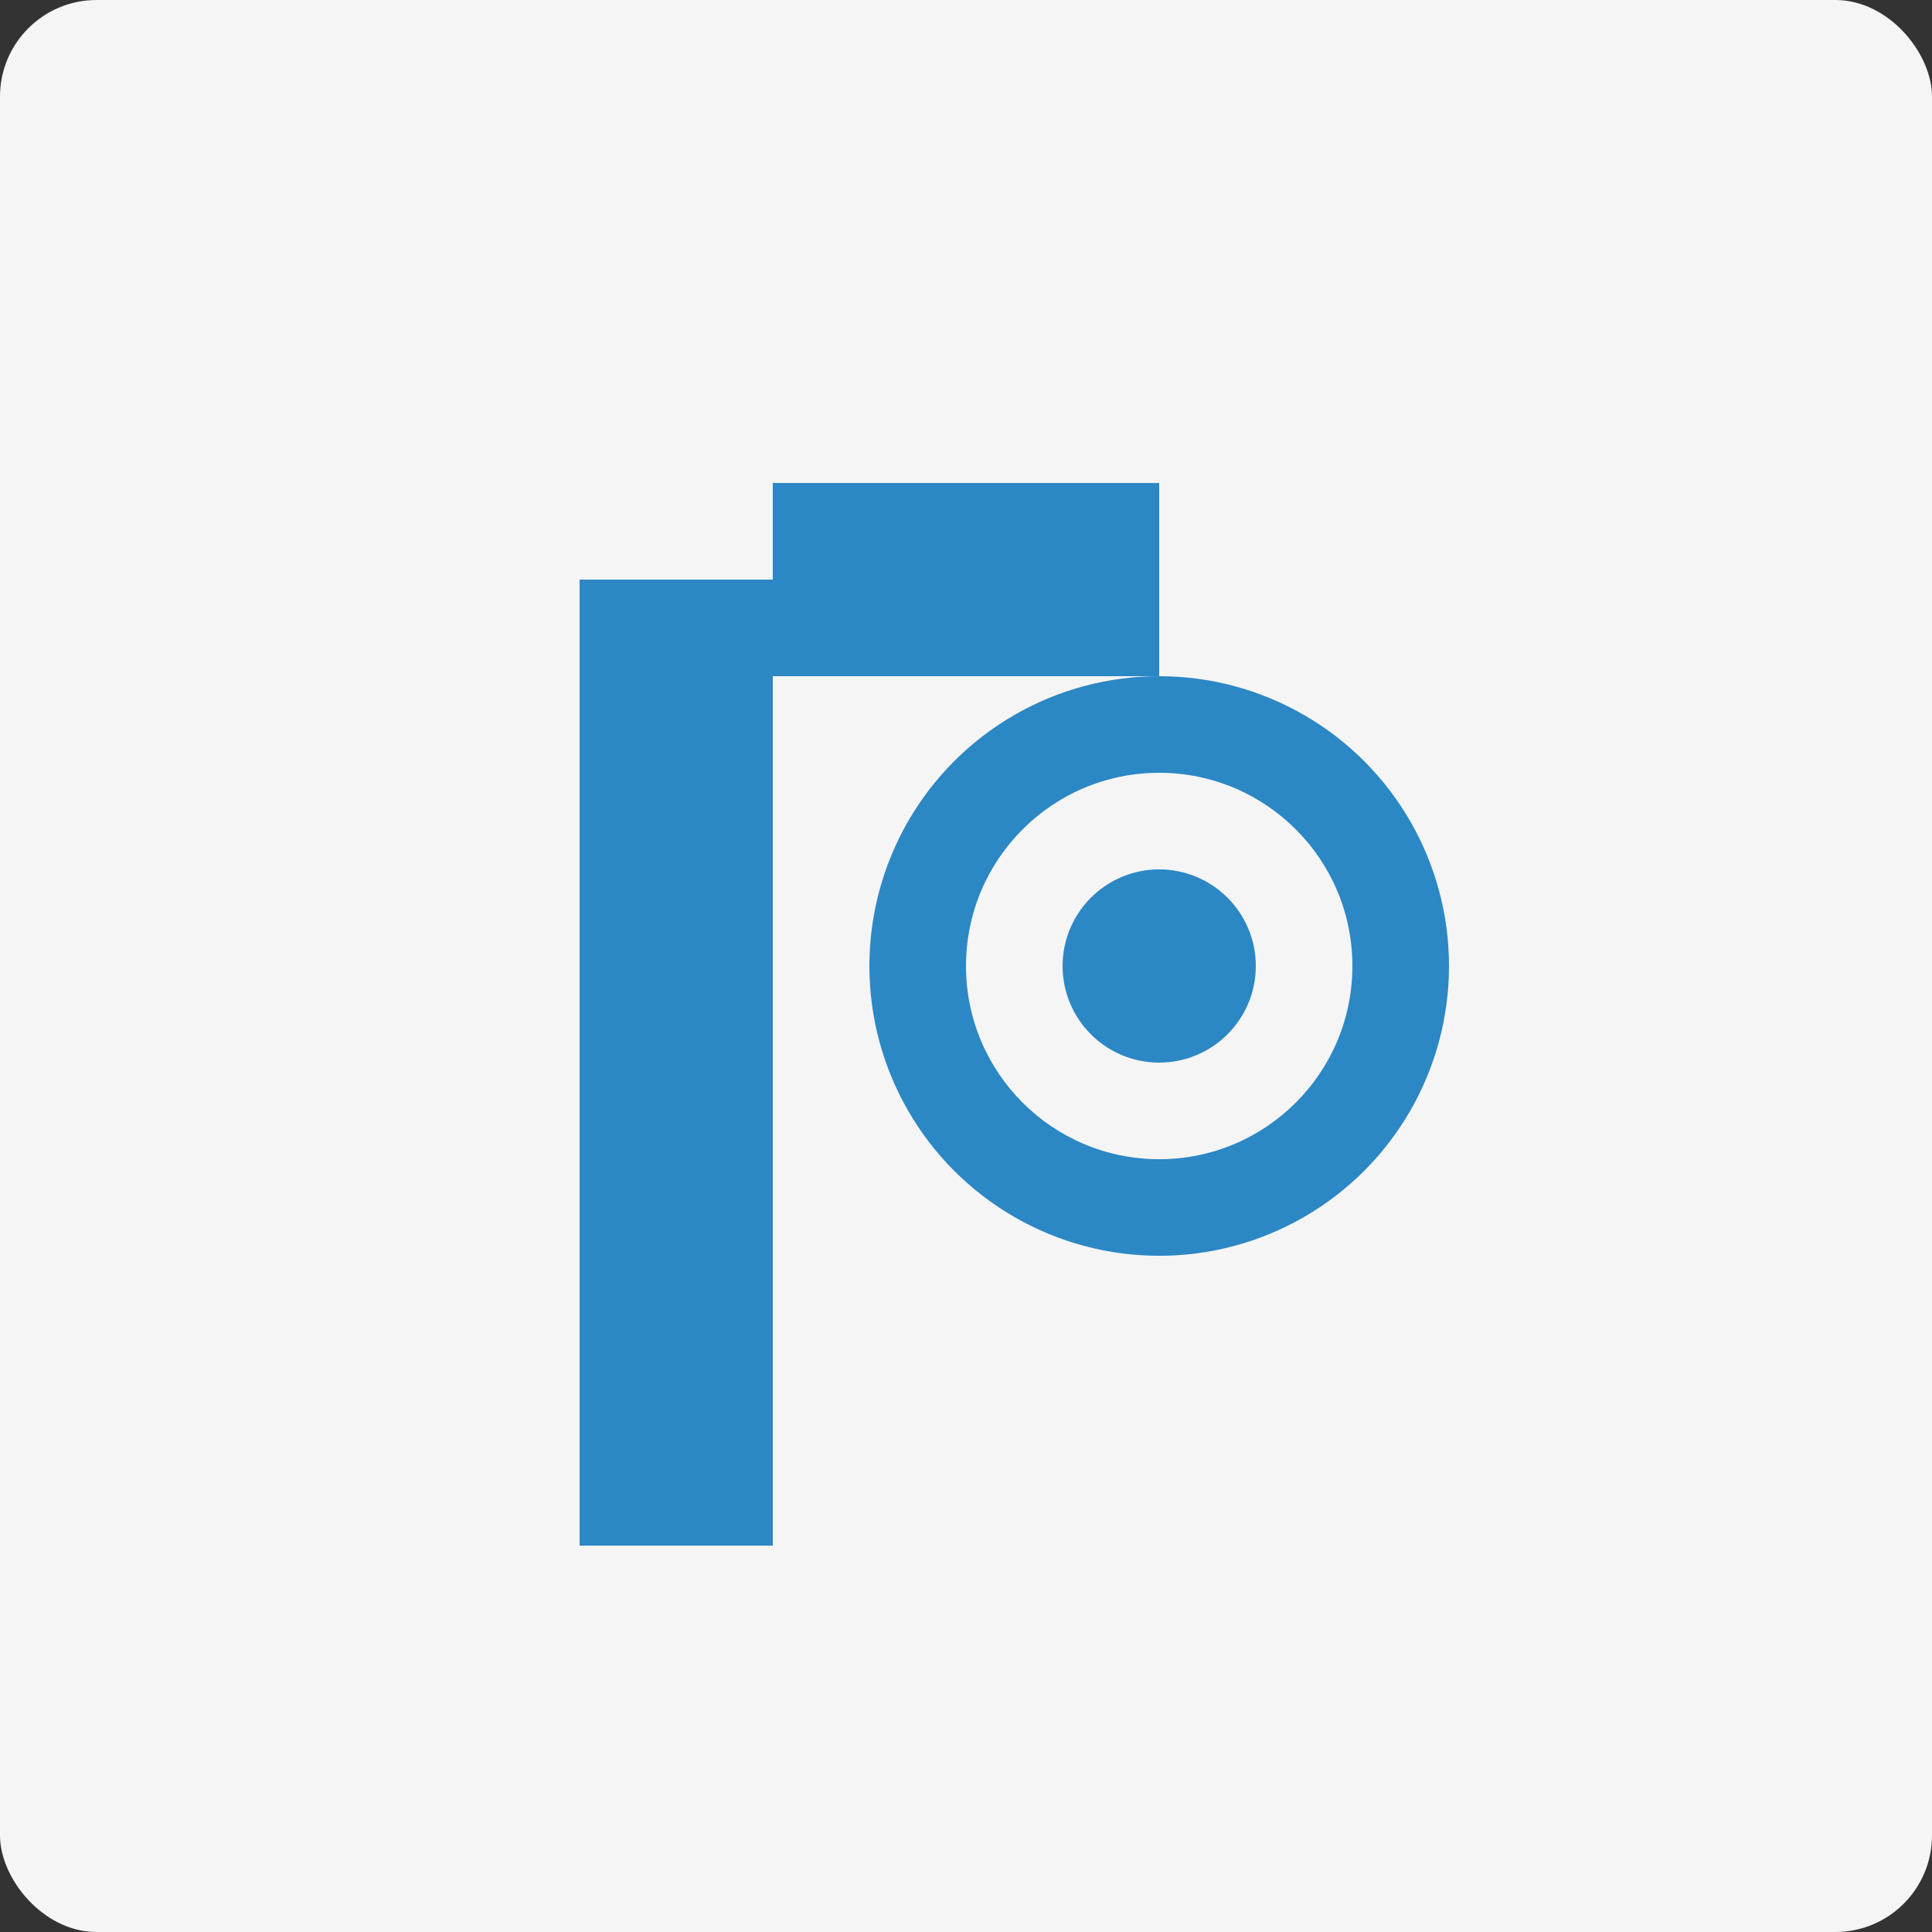 <?xml version="1.0" encoding="UTF-8"?>
<svg width="200" height="200" viewBox="0 0 200 200" xmlns="http://www.w3.org/2000/svg">
  <rect x="0" y="0" width="200" height="200" fill="#333333" stroke="none"/>
  <rect width="200" height="200" fill="#f5f5f5" rx="10" ry="10" />
  <rect x="60" y="60" width="20" height="100" fill="#2c87c5" />
  <rect x="80" y="50" width="40" height="20" fill="#2c87c5" />
  <circle cx="120" cy="100" r="30" fill="#2c87c5" />
  <circle cx="120" cy="100" r="20" fill="#f5f5f5" />
  <circle cx="120" cy="100" r="10" fill="#2c87c5" />
</svg>